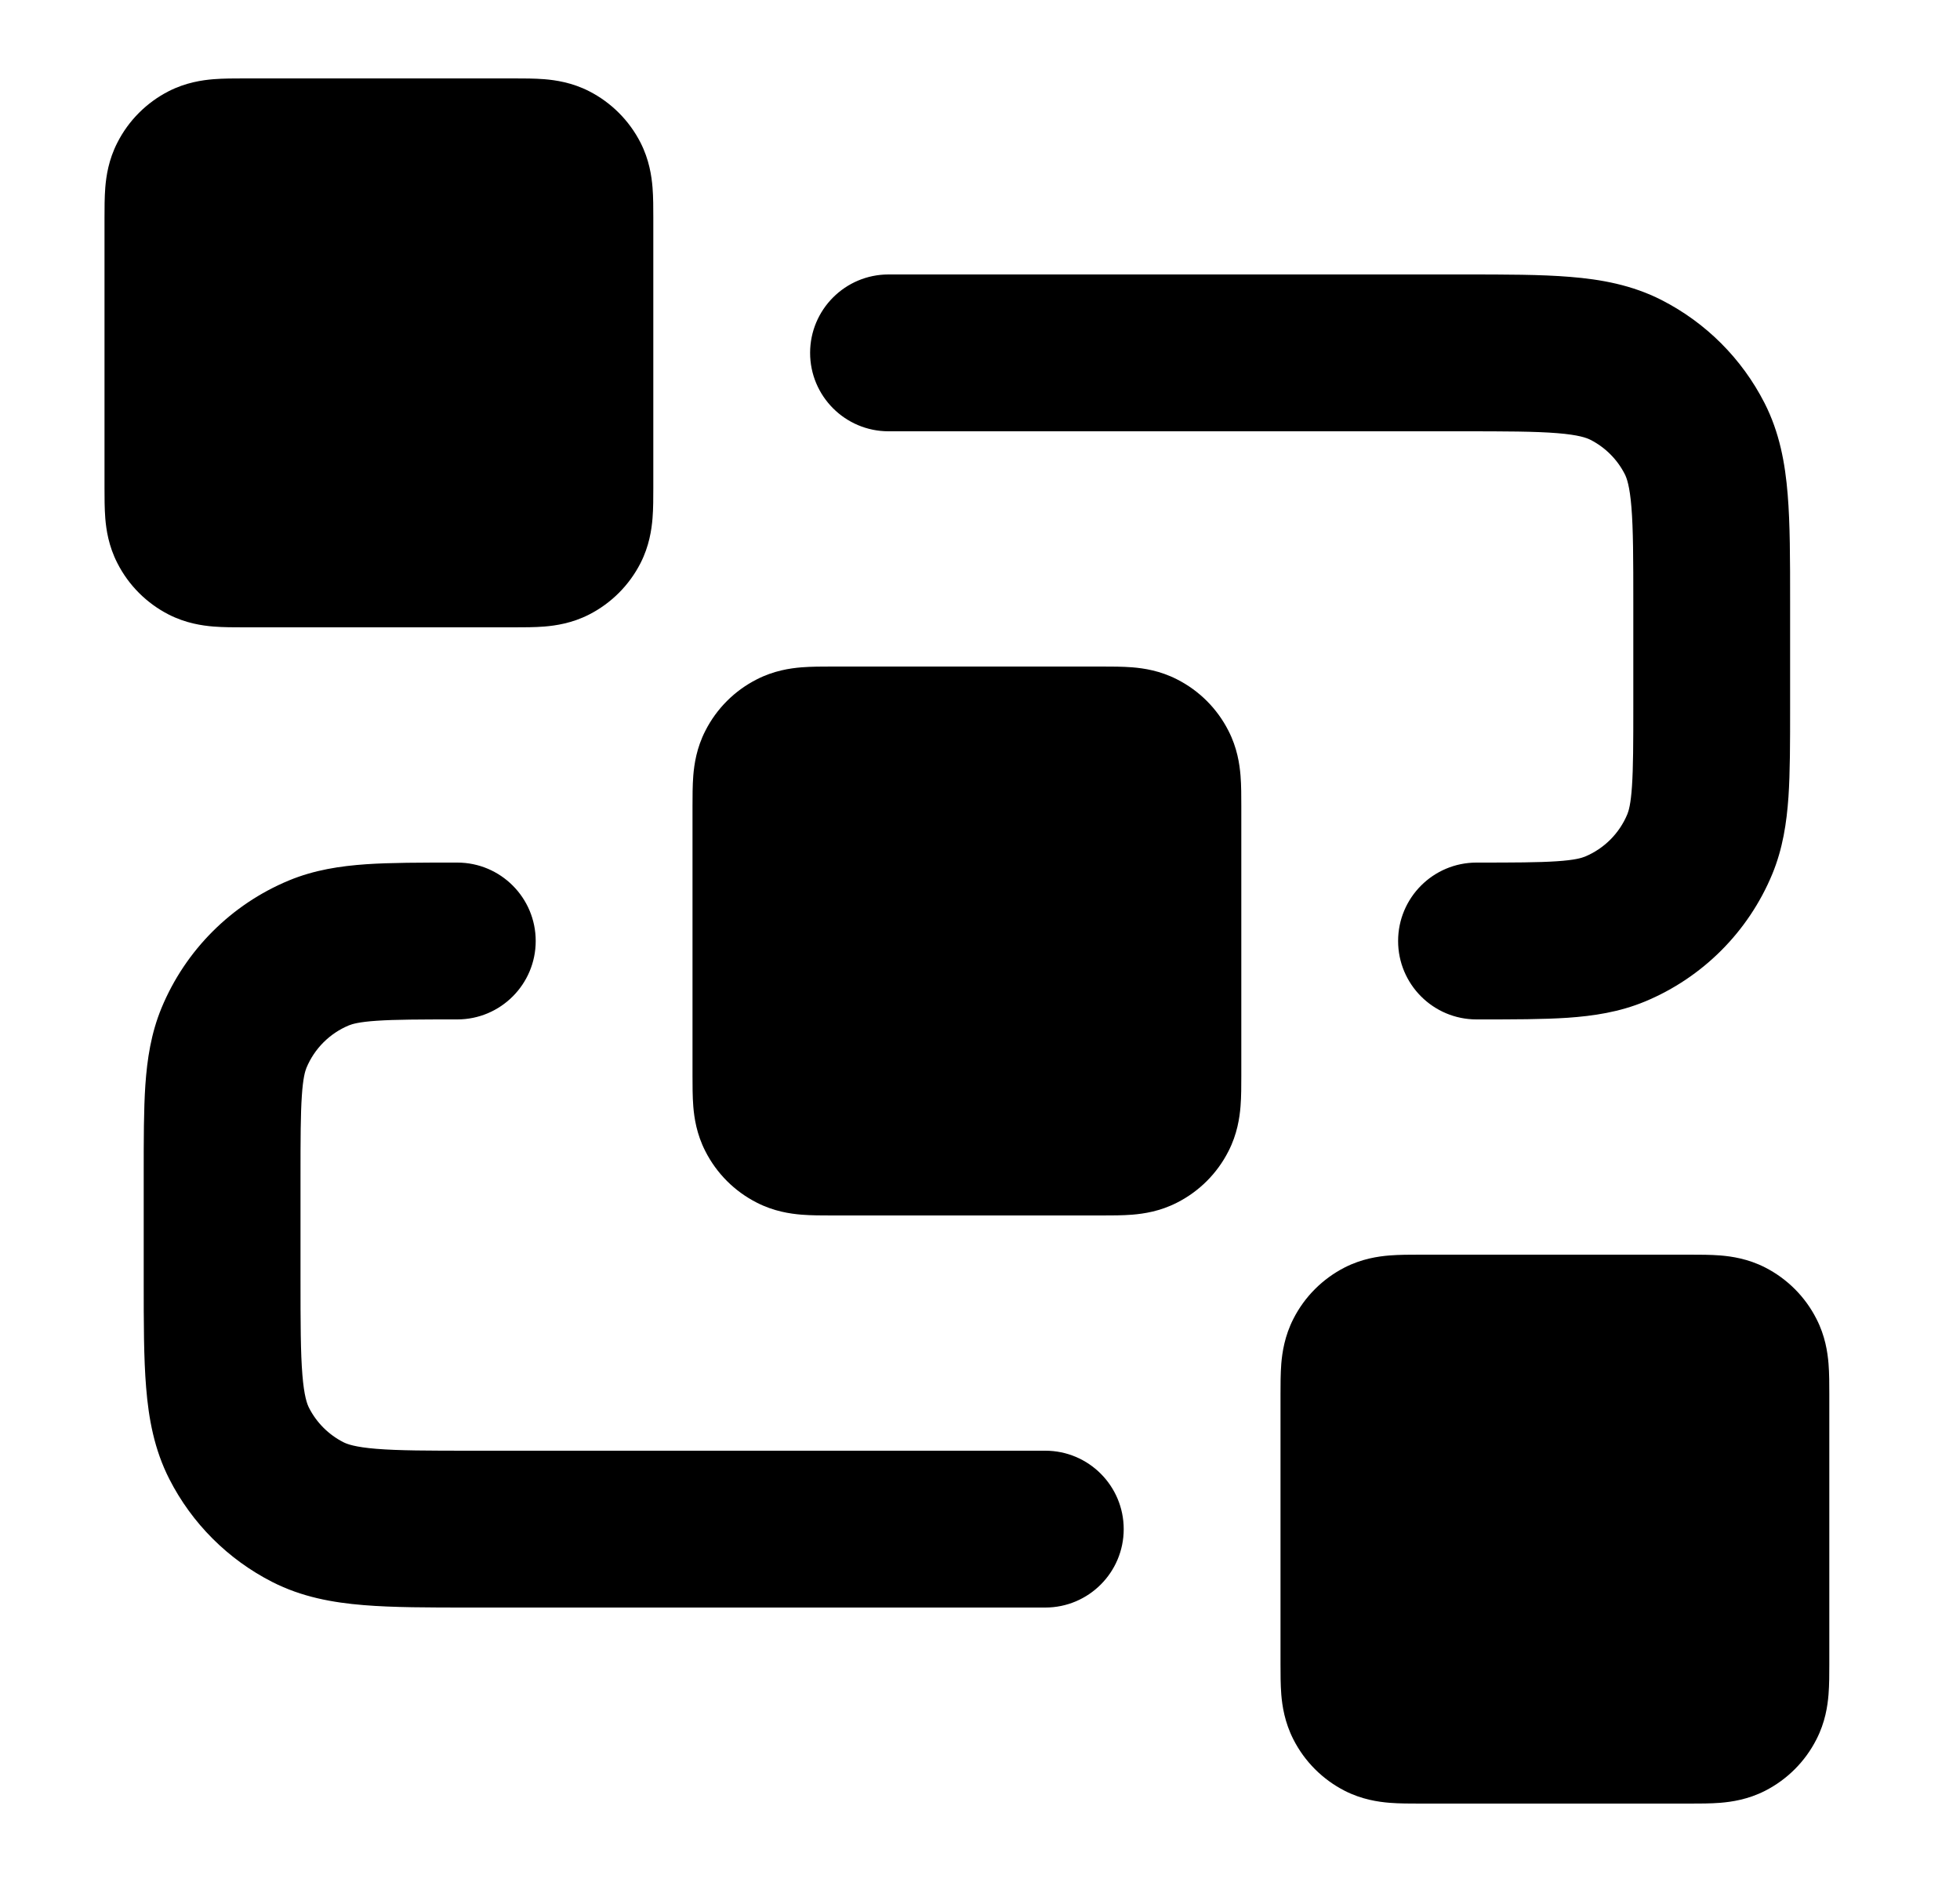 <svg width="25" height="24" viewBox="0 0 25 24" fill="none" xmlns="http://www.w3.org/2000/svg">
<path fill-rule="evenodd" clip-rule="evenodd" d="M19.865 5.524C19.582 5.501 19.21 5.5 18.633 5.5H11.333C10.781 5.5 10.333 5.052 10.333 4.5C10.333 3.948 10.781 3.5 11.333 3.5L18.672 3.5C19.199 3.5 19.654 3.5 20.028 3.531C20.423 3.563 20.817 3.634 21.195 3.827C21.759 4.115 22.218 4.574 22.506 5.138C22.699 5.516 22.77 5.91 22.802 6.305C22.833 6.68 22.833 7.134 22.833 7.661V9.032C22.833 9.471 22.833 9.849 22.812 10.162C22.789 10.492 22.74 10.822 22.605 11.148C22.3 11.883 21.716 12.467 20.981 12.772C20.655 12.907 20.325 12.956 19.995 12.979C19.682 13 19.304 13 18.865 13H18.833C18.281 13 17.833 12.552 17.833 12C17.833 11.448 18.281 11 18.833 11C19.313 11 19.622 10.999 19.859 10.983C20.087 10.968 20.174 10.941 20.216 10.924C20.461 10.822 20.655 10.628 20.757 10.383C20.774 10.341 20.801 10.254 20.816 10.026C20.832 9.789 20.833 9.48 20.833 9V7.7C20.833 7.123 20.832 6.751 20.809 6.468C20.787 6.196 20.749 6.095 20.724 6.046C20.628 5.858 20.475 5.705 20.287 5.609C20.238 5.584 20.137 5.546 19.865 5.524ZM5.801 11L5.833 11C6.385 11 6.833 11.448 6.833 12C6.833 12.552 6.385 13 5.833 13C5.353 13 5.044 13.001 4.807 13.017C4.579 13.032 4.492 13.059 4.45 13.076C4.205 13.178 4.011 13.372 3.909 13.617C3.892 13.659 3.865 13.746 3.85 13.974C3.834 14.211 3.833 14.52 3.833 15V16.3C3.833 16.877 3.834 17.249 3.857 17.532C3.879 17.804 3.917 17.905 3.942 17.954C4.038 18.142 4.191 18.295 4.379 18.391C4.428 18.416 4.529 18.454 4.801 18.476C5.084 18.499 5.456 18.5 6.033 18.5H13.333C13.885 18.5 14.333 18.948 14.333 19.5C14.333 20.052 13.885 20.5 13.333 20.5H5.994C5.467 20.5 5.013 20.5 4.638 20.469C4.243 20.437 3.849 20.366 3.471 20.173C2.907 19.885 2.448 19.427 2.16 18.862C1.967 18.484 1.896 18.09 1.864 17.695C1.833 17.32 1.833 16.866 1.833 16.339L1.833 14.968C1.833 14.529 1.833 14.151 1.854 13.838C1.877 13.508 1.926 13.178 2.061 12.852C2.366 12.117 2.95 11.533 3.685 11.228C4.011 11.093 4.341 11.044 4.671 11.021C4.984 11 5.362 11 5.801 11Z" fill="black"/>
<path fill-rule="evenodd" clip-rule="evenodd" d="M10.61 8.5C10.618 8.5 10.625 8.5 10.633 8.5H14.033C14.041 8.5 14.048 8.5 14.056 8.5C14.175 8.5 14.318 8.5 14.443 8.51C14.588 8.522 14.796 8.552 15.014 8.664C15.296 8.807 15.526 9.037 15.669 9.319C15.781 9.537 15.811 9.745 15.823 9.89C15.833 10.015 15.833 10.158 15.833 10.277C15.833 10.285 15.833 10.292 15.833 10.3V13.7C15.833 13.708 15.833 13.715 15.833 13.723C15.833 13.842 15.833 13.985 15.823 14.11C15.811 14.255 15.781 14.463 15.669 14.681C15.526 14.963 15.296 15.193 15.014 15.336C14.796 15.448 14.588 15.478 14.443 15.49C14.318 15.5 14.175 15.5 14.056 15.5C14.048 15.5 14.041 15.5 14.033 15.5H10.633C10.625 15.5 10.618 15.5 10.61 15.5C10.491 15.5 10.348 15.5 10.223 15.49C10.078 15.478 9.87 15.448 9.652 15.336C9.37 15.193 9.14 14.963 8.997 14.681C8.885 14.463 8.855 14.255 8.843 14.11C8.833 13.985 8.833 13.842 8.833 13.723C8.833 13.715 8.833 13.708 8.833 13.7V10.3C8.833 10.292 8.833 10.285 8.833 10.277C8.833 10.158 8.833 10.015 8.843 9.89C8.855 9.745 8.885 9.537 8.997 9.319C9.14 9.037 9.37 8.807 9.652 8.664C9.87 8.552 10.078 8.522 10.223 8.51C10.348 8.5 10.491 8.5 10.61 8.5Z" fill="black"/>
<path fill-rule="evenodd" clip-rule="evenodd" d="M18.11 16C18.118 16 18.125 16 18.133 16H21.533C21.541 16 21.548 16 21.556 16C21.675 16 21.817 16 21.943 16.01C22.088 16.022 22.296 16.052 22.514 16.163C22.796 16.307 23.026 16.537 23.169 16.819C23.281 17.037 23.311 17.245 23.323 17.39C23.333 17.515 23.333 17.658 23.333 17.777C23.333 17.785 23.333 17.792 23.333 17.8V21.2C23.333 21.208 23.333 21.215 23.333 21.223C23.333 21.342 23.333 21.485 23.323 21.61C23.311 21.755 23.281 21.963 23.169 22.181C23.026 22.463 22.796 22.693 22.514 22.837C22.296 22.948 22.088 22.978 21.943 22.99C21.817 23 21.675 23 21.556 23C21.548 23 21.541 23 21.533 23H18.133C18.125 23 18.118 23 18.11 23C17.991 23 17.849 23 17.723 22.99C17.578 22.978 17.37 22.948 17.152 22.837C16.87 22.693 16.64 22.463 16.497 22.181C16.386 21.963 16.355 21.755 16.343 21.61C16.333 21.485 16.333 21.342 16.333 21.223C16.333 21.215 16.333 21.208 16.333 21.2V17.8C16.333 17.792 16.333 17.785 16.333 17.777C16.333 17.658 16.333 17.515 16.343 17.39C16.355 17.245 16.386 17.037 16.497 16.819C16.64 16.537 16.87 16.307 17.152 16.163C17.37 16.052 17.578 16.022 17.723 16.01C17.849 16 17.991 16 18.11 16Z" fill="black"/>
<path fill-rule="evenodd" clip-rule="evenodd" d="M3.11 1C3.118 1 3.125 1 3.133 1H6.533C6.541 1 6.548 1 6.556 1C6.675 1 6.818 1 6.943 1.01C7.088 1.022 7.296 1.052 7.514 1.163C7.796 1.307 8.026 1.537 8.17 1.819C8.281 2.037 8.311 2.245 8.323 2.39C8.333 2.515 8.333 2.658 8.333 2.777C8.333 2.785 8.333 2.792 8.333 2.8V6.2C8.333 6.208 8.333 6.215 8.333 6.223C8.333 6.342 8.333 6.485 8.323 6.61C8.311 6.755 8.281 6.963 8.17 7.181C8.026 7.463 7.796 7.693 7.514 7.837C7.296 7.948 7.088 7.978 6.943 7.99C6.818 8 6.675 8 6.556 8C6.548 8 6.541 8 6.533 8H3.133C3.125 8 3.118 8 3.11 8C2.991 8 2.849 8 2.723 7.99C2.578 7.978 2.37 7.948 2.152 7.837C1.87 7.693 1.64 7.463 1.497 7.181C1.385 6.963 1.355 6.755 1.343 6.61C1.333 6.485 1.333 6.342 1.333 6.223C1.333 6.215 1.333 6.208 1.333 6.2V2.8C1.333 2.792 1.333 2.785 1.333 2.777C1.333 2.658 1.333 2.515 1.343 2.39C1.355 2.245 1.385 2.037 1.497 1.819C1.64 1.537 1.87 1.307 2.152 1.163C2.37 1.052 2.578 1.022 2.723 1.01C2.849 1 2.991 1 3.11 1Z" fill="black"/>
</svg>
